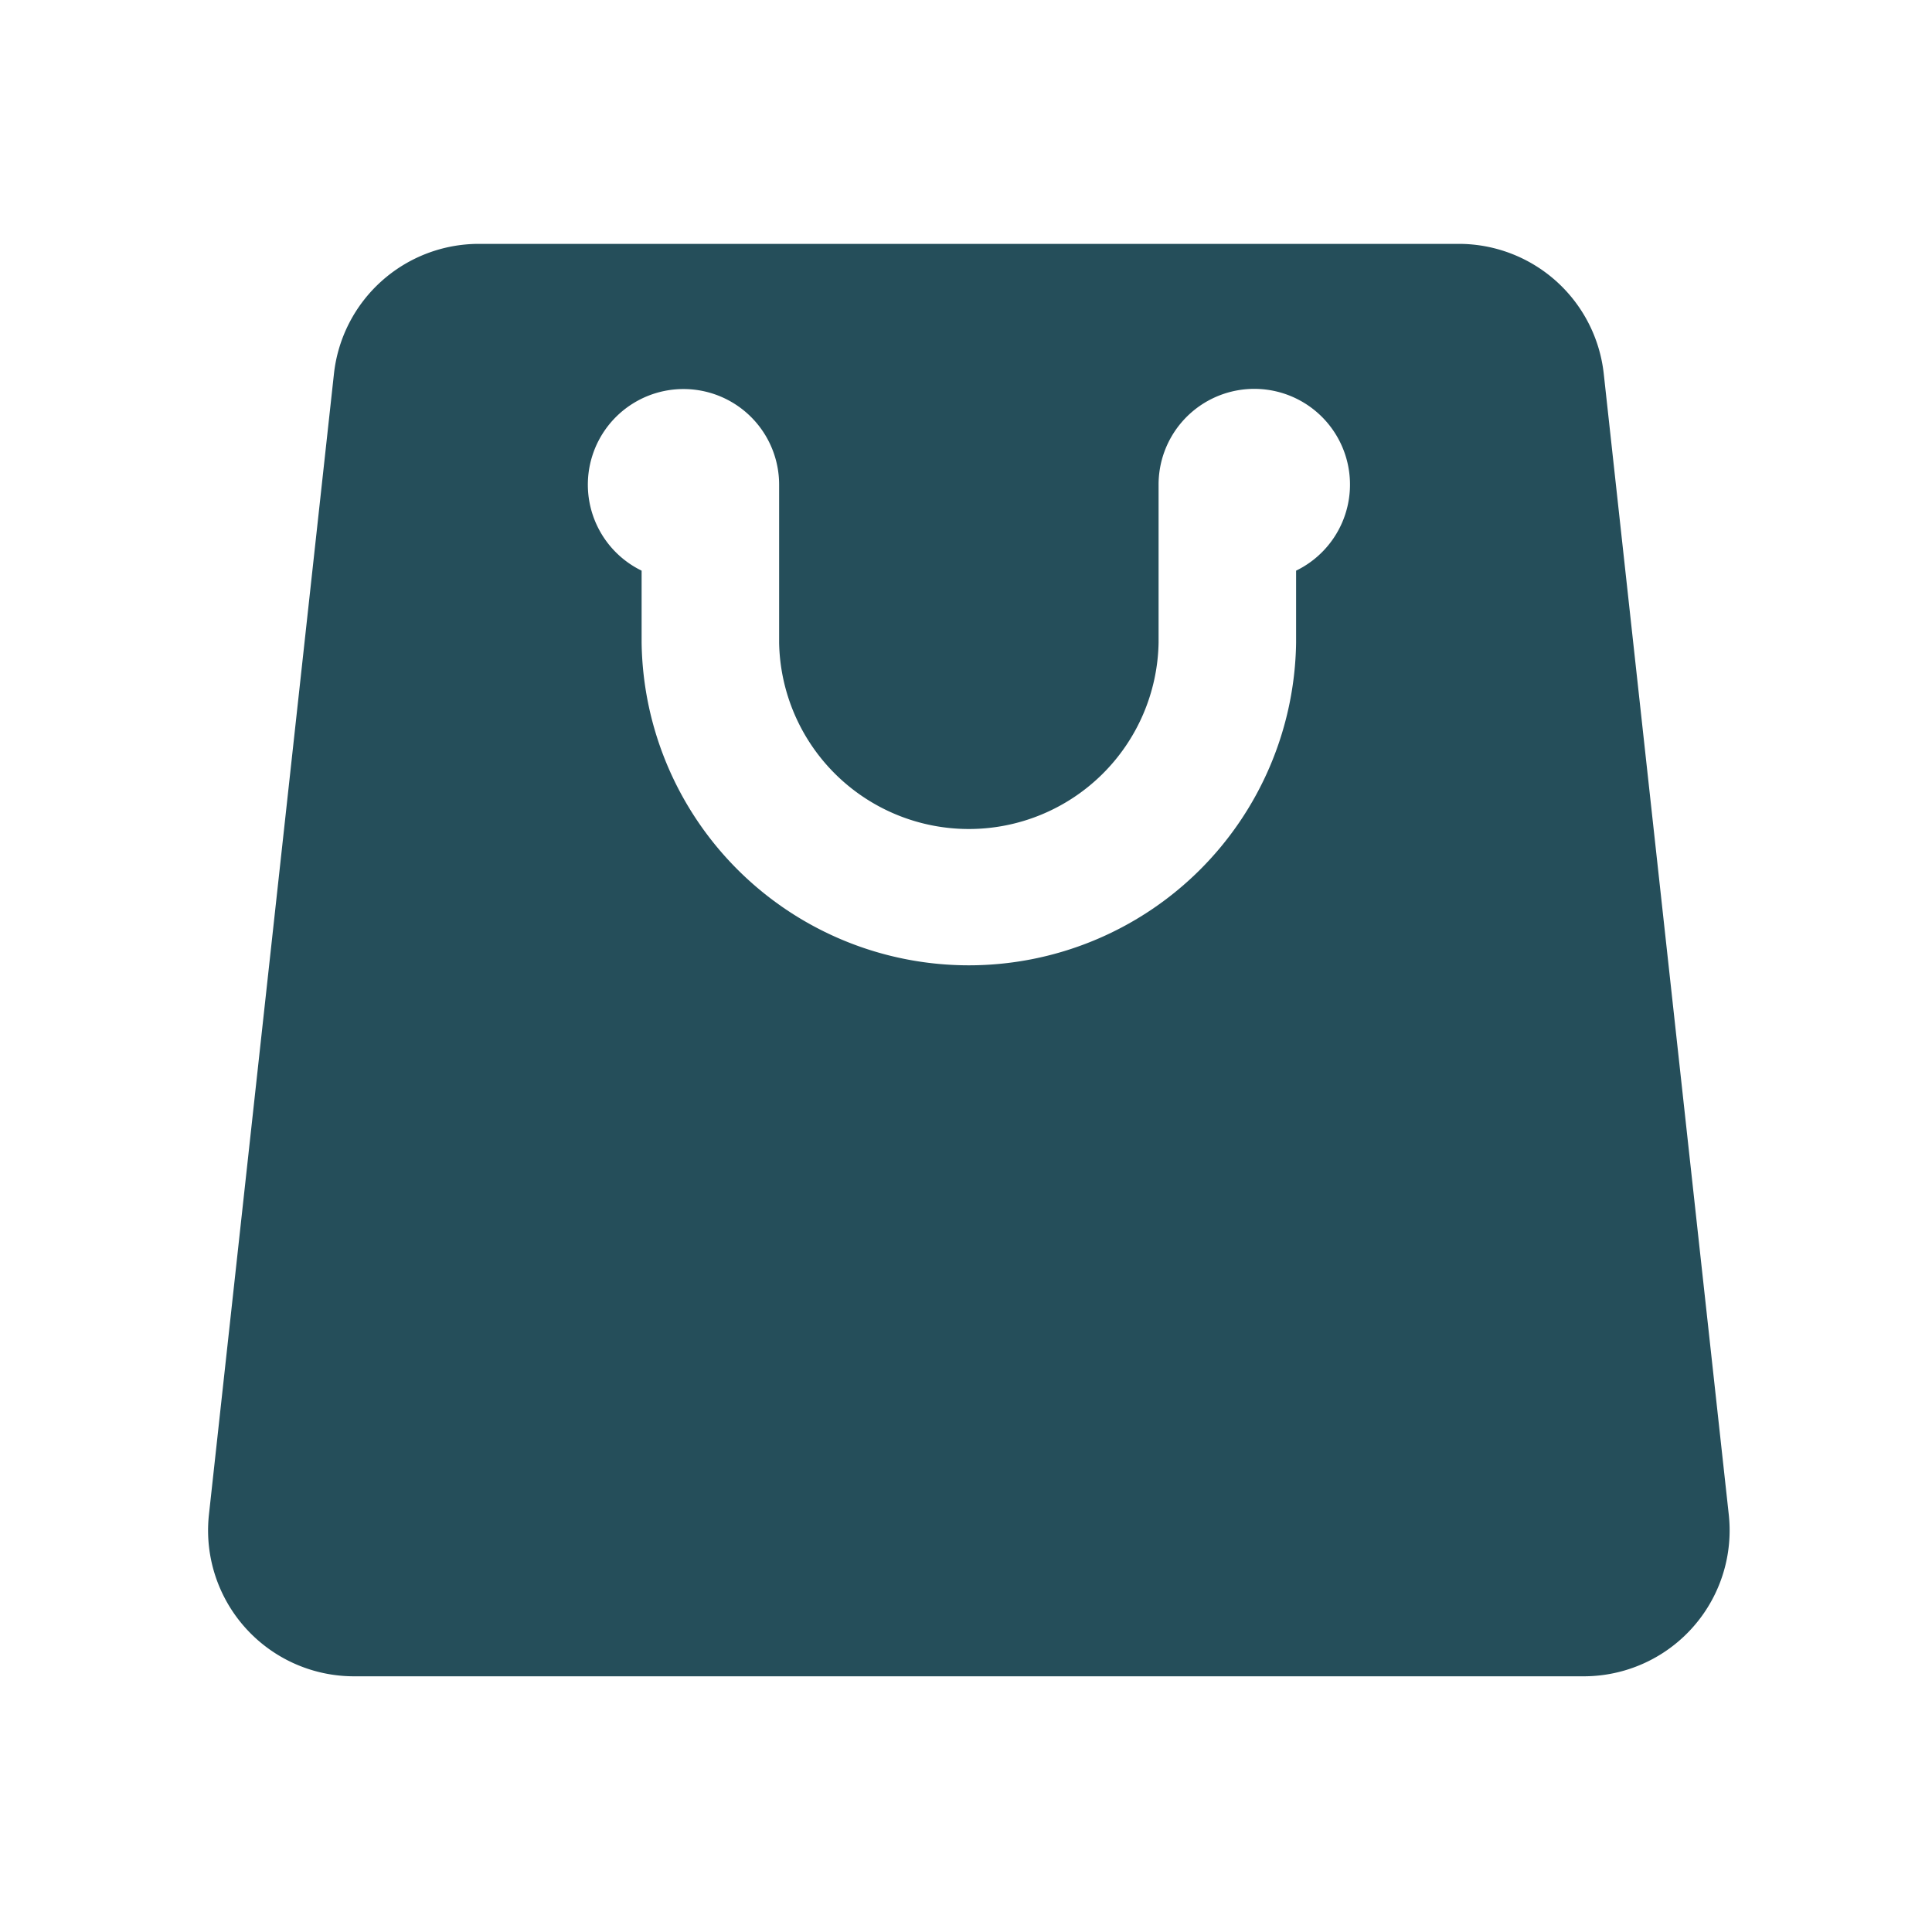 <svg id="Capa_1" data-name="Capa 1" xmlns="http://www.w3.org/2000/svg" viewBox="0 0 281 281"><defs><style>.cls-1{fill:#254e5a;}</style></defs><title>Flat</title><path class="cls-1" d="M251.44,220.28,233.26,54.38a21.21,21.21,0,0,0-21.09-18.91H69.66A21.21,21.21,0,0,0,48.57,54.38L30.39,220.28a21.22,21.22,0,0,0,21.09,23.53H230.35A21.22,21.22,0,0,0,251.44,220.28ZM188.51,83V93.49a47.6,47.6,0,0,1-95.19,0V83a13.91,13.91,0,1,1,20-12.5s0,23,0,23a27.6,27.6,0,0,0,55.19,0v-23a13.92,13.92,0,1,1,20,12.5Z"/></svg>